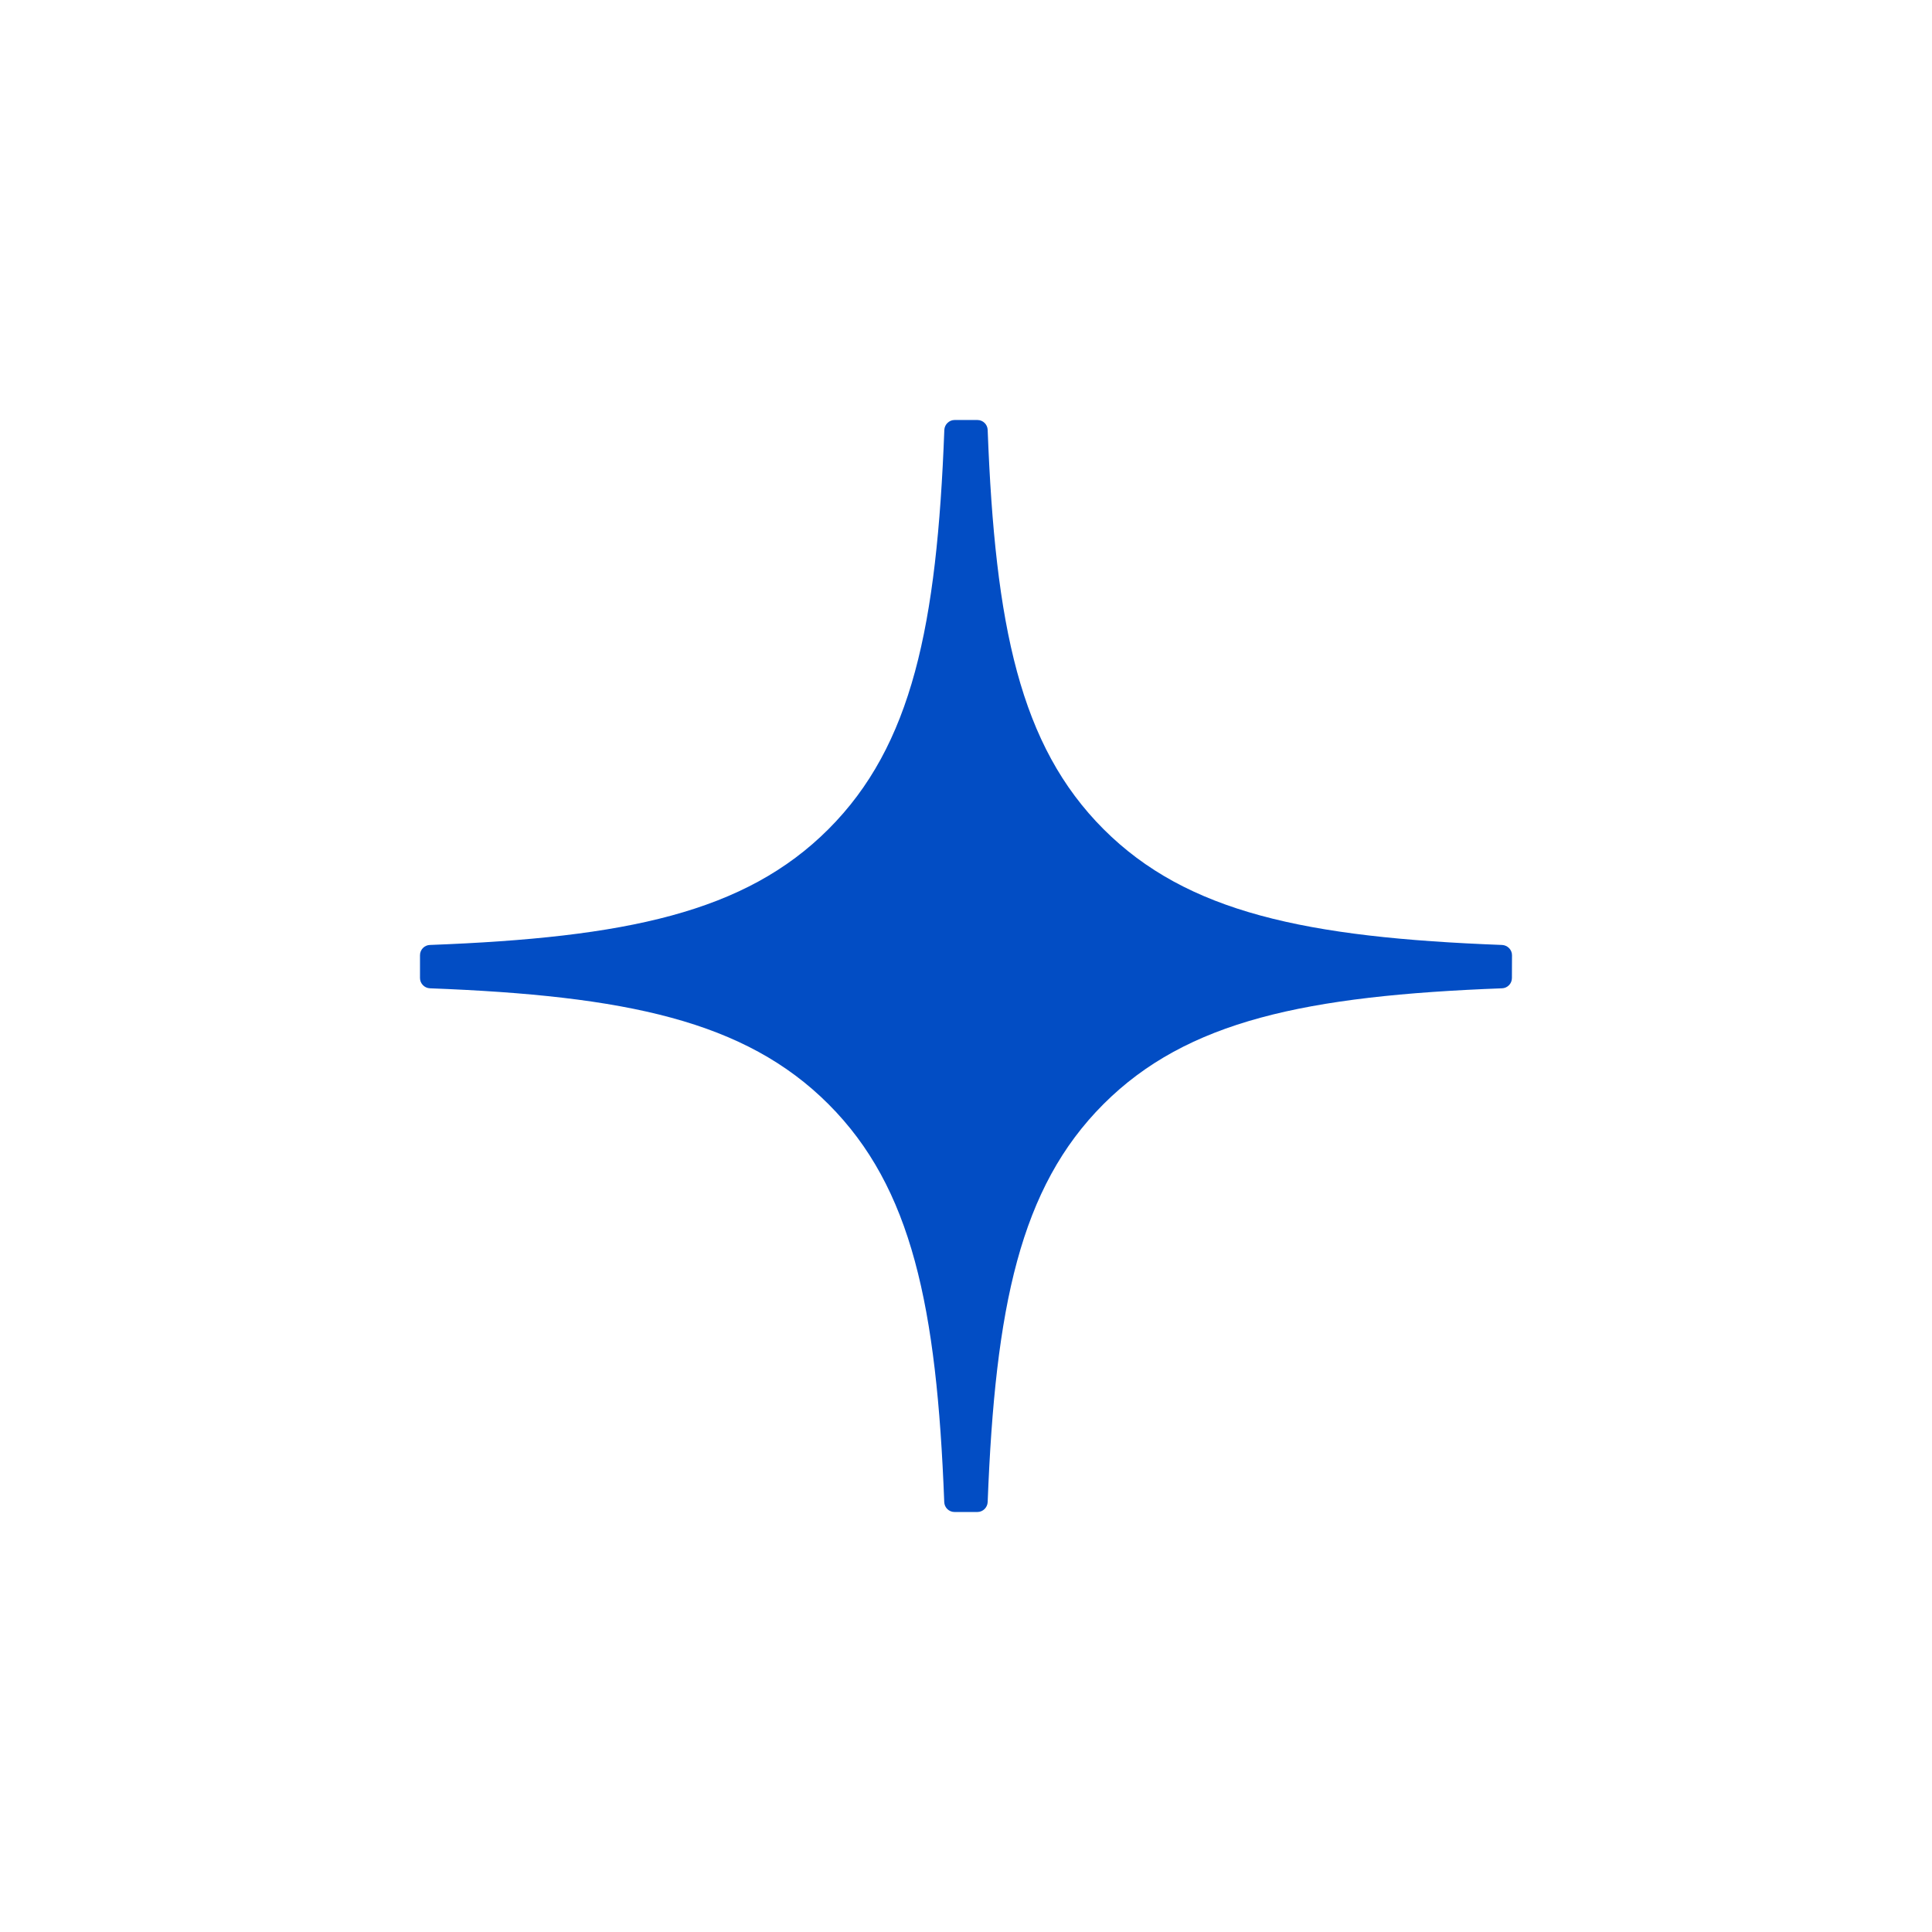 <svg width="46" height="46" viewBox="0 0 46 46" fill="none" xmlns="http://www.w3.org/2000/svg">
<path d="M36 22.743C36 22.613 35.895 22.506 35.764 22.499C31.1 22.323 28.261 21.728 26.275 19.742C24.285 17.751 23.693 14.91 23.516 10.236C23.512 10.106 23.404 10 23.272 10H22.728C22.598 10 22.49 10.106 22.484 10.236C22.308 14.908 21.715 17.751 19.725 19.742C17.737 21.73 14.9 22.323 10.236 22.499C10.105 22.503 10 22.611 10 22.743V23.287C10 23.417 10.105 23.525 10.236 23.531C14.9 23.708 17.739 24.303 19.725 26.289C21.711 28.275 22.304 31.108 22.482 35.764C22.486 35.894 22.594 36 22.726 36H23.272C23.402 36 23.51 35.894 23.516 35.764C23.695 31.108 24.288 28.275 26.273 26.289C28.261 24.301 31.098 23.708 35.763 23.531C35.892 23.527 35.998 23.419 35.998 23.287L36 22.743Z" fill="#024DC4"/>
</svg>
